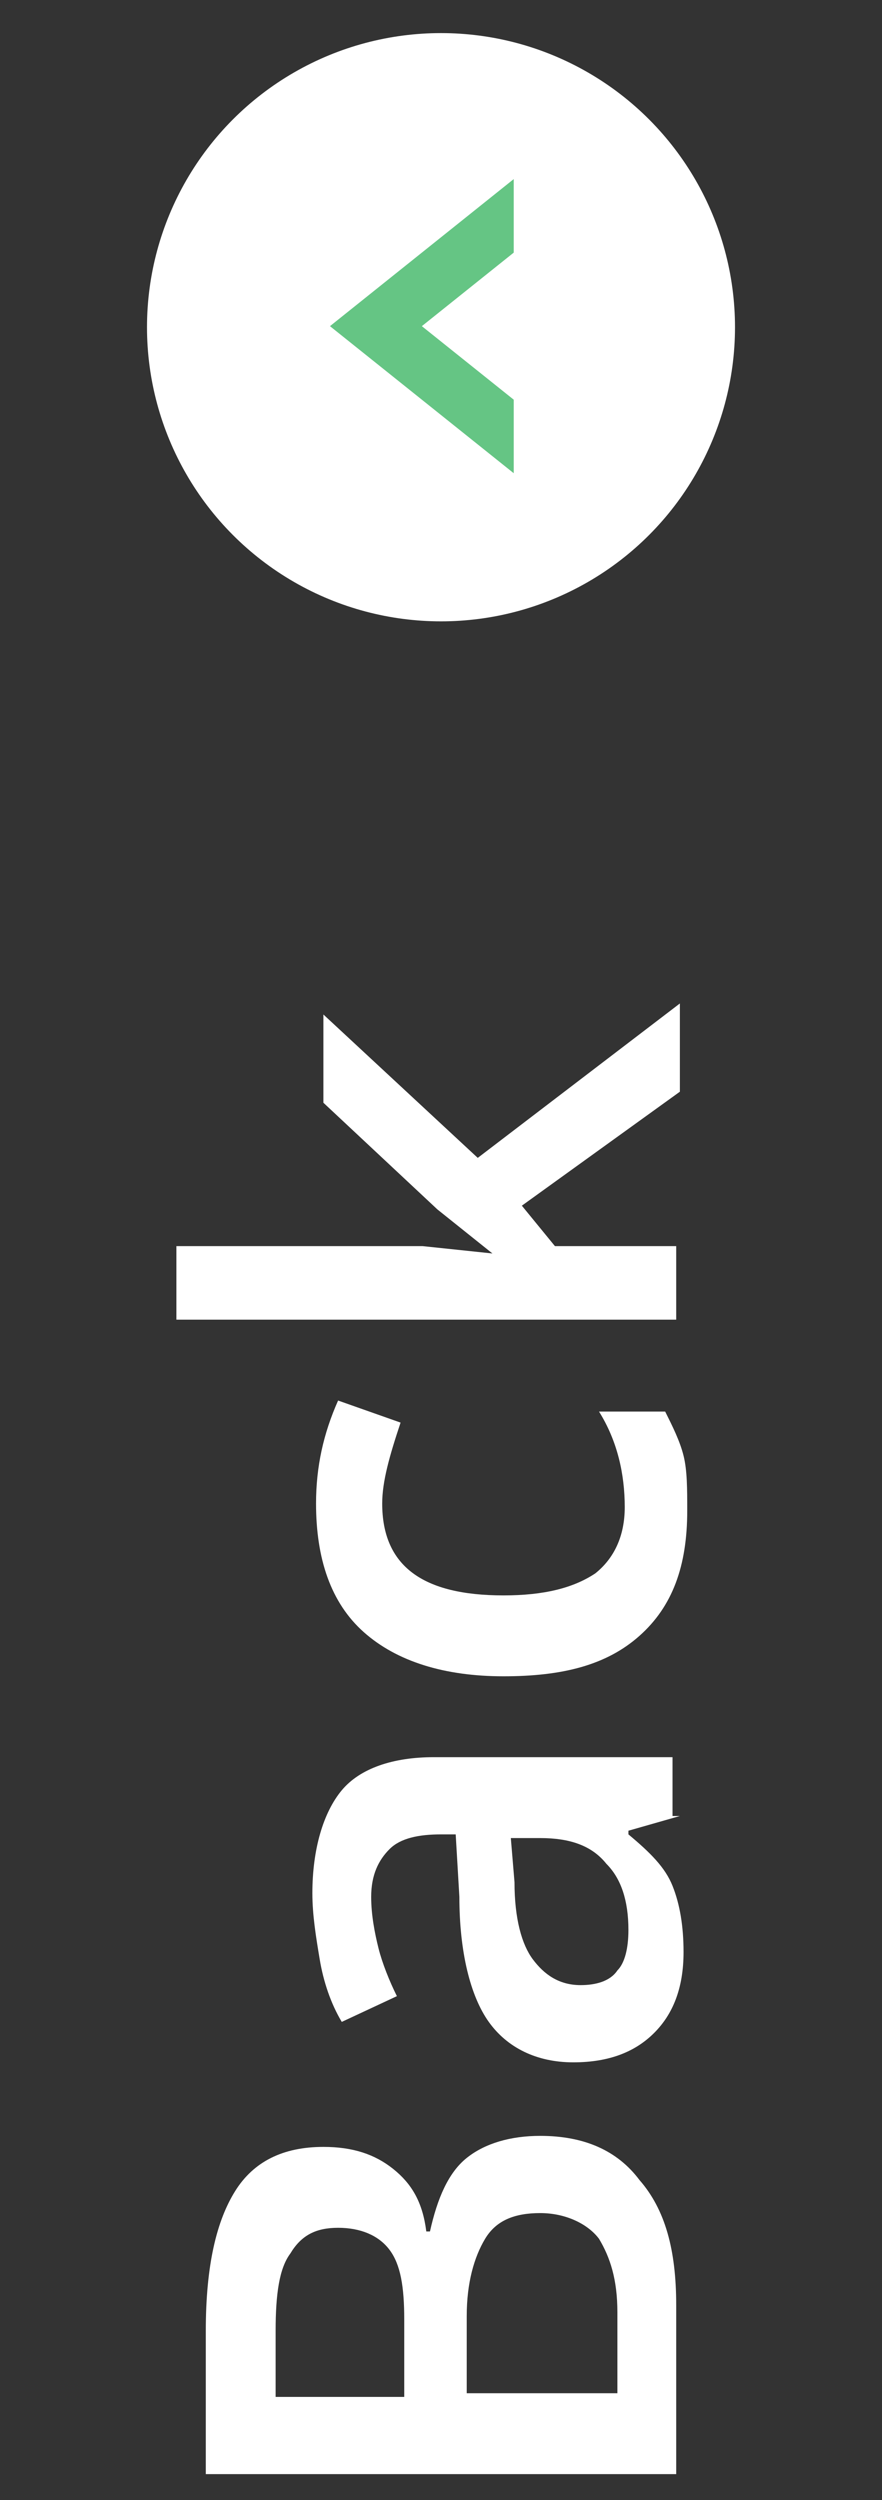 <?xml version="1.0" encoding="utf-8"?>
<!-- Generator: Adobe Illustrator 24.1.3, SVG Export Plug-In . SVG Version: 6.00 Build 0)  -->
<svg version="1.1" id="Layer_1" xmlns="http://www.w3.org/2000/svg" xmlns:xlink="http://www.w3.org/1999/xlink" x="0px" y="0px"
	 viewBox="0 0 24 68" style="enable-background:new 0 0 24 68;" xml:space="preserve">
<rect x="0" y="0" width="24" height="68" fill="#333333" stroke="none"/>
<style type="text/css">
	.st0{enable-background:new    ;}
	.st1{fill:#FFFFFF;}
	.st2{fill:#65C584;}
</style>
<g id="Group_4363" transform="translate(-16.5 -117.993)">
	<g id="Group_117" transform="translate(16.5 322.986) rotate(-90)">
		<g class="st0">
			<path class="st1" d="M137.8,5.6h3.8c1.8,0,3,0.3,3.8,0.8c0.8,0.5,1.2,1.3,1.2,2.4c0,0.8-0.2,1.4-0.6,1.9s-0.9,0.8-1.7,0.9v0.1
				c0.9,0.2,1.6,0.5,2,1c0.4,0.5,0.6,1.2,0.6,2c0,1.2-0.4,2.1-1.2,2.7c-0.8,0.7-1.9,1-3.4,1h-4.6V5.6z M139.9,11h2
				c0.9,0,1.5-0.1,1.9-0.4c0.4-0.3,0.6-0.8,0.6-1.4c0-0.6-0.2-1-0.7-1.3c-0.4-0.3-1.1-0.4-2.1-0.4h-1.8V11z M139.9,12.7v4.1h2.2
				c0.9,0,1.5-0.2,2-0.5c0.4-0.3,0.7-0.9,0.7-1.6c0-0.7-0.2-1.2-0.7-1.5s-1.2-0.5-2.1-0.5H139.9z"/>
			<path class="st1" d="M155.6,18.5l-0.4-1.4h-0.1c-0.5,0.6-0.9,1-1.4,1.2c-0.5,0.2-1.1,0.3-1.8,0.3c-1,0-1.7-0.3-2.2-0.8
				c-0.5-0.5-0.8-1.2-0.8-2.2c0-1,0.4-1.8,1.1-2.3s1.9-0.8,3.4-0.8l1.7-0.1V12c0-0.6-0.1-1.1-0.4-1.4c-0.3-0.3-0.7-0.5-1.3-0.5
				c-0.5,0-1,0.1-1.4,0.2s-0.9,0.3-1.3,0.5l-0.7-1.5c0.5-0.3,1.1-0.5,1.7-0.6c0.6-0.1,1.2-0.2,1.8-0.2c1.2,0,2.2,0.3,2.8,0.8
				c0.6,0.5,0.9,1.4,0.9,2.5v6.5H155.6z M152.5,17.1c0.8,0,1.4-0.2,1.8-0.6c0.5-0.4,0.7-1,0.7-1.8v-0.8l-1.2,0.1
				c-1,0-1.7,0.2-2.1,0.5c-0.4,0.3-0.7,0.7-0.7,1.3c0,0.4,0.1,0.8,0.4,1C151.6,17,152,17.1,152.5,17.1z"/>
			<path class="st1" d="M163.9,18.7c-1.5,0-2.6-0.4-3.4-1.3c-0.8-0.9-1.1-2.1-1.1-3.7c0-1.6,0.4-2.9,1.2-3.8c0.8-0.9,2-1.3,3.5-1.3
				c1,0,1.9,0.2,2.8,0.6l-0.6,1.7c-0.9-0.3-1.6-0.5-2.2-0.5c-1.7,0-2.5,1.1-2.5,3.3c0,1.1,0.2,1.9,0.6,2.5c0.4,0.5,1,0.8,1.8,0.8
				c0.9,0,1.8-0.2,2.6-0.7v1.8c-0.4,0.2-0.8,0.4-1.2,0.5S164.5,18.7,163.9,18.7z"/>
			<path class="st1" d="M170.9,13.4l1.2-1.5l2.9-3.1h2.4l-3.9,4.2l4.2,5.5h-2.4l-3.1-4.3l-1.1,0.9v3.3h-2V4.8h2v6.7L170.9,13.4
				L170.9,13.4z"/>
		</g>
	</g>
	<g id="Group_3708" transform="translate(-485 -5969.2)">
		<g id="Group_4088" transform="translate(506 6087.193)">
			<g id="Group_3706" transform="translate(0 0)">
				<g id="title-chairman" transform="translate(0 0)">
					<circle id="Ellipse_537" class="st1" cx="7.5" cy="8.9" r="8"/>
				</g>
			</g>
			<g id="Group_3707" transform="translate(4.979 3.971)">
				<path id="Path_16854" class="st2" d="M-0.5,4.9l5-4v2L2,4.9l2.5,2v2L-0.5,4.9z"/>
			</g>
		</g>
	</g>
</g>
</svg>

